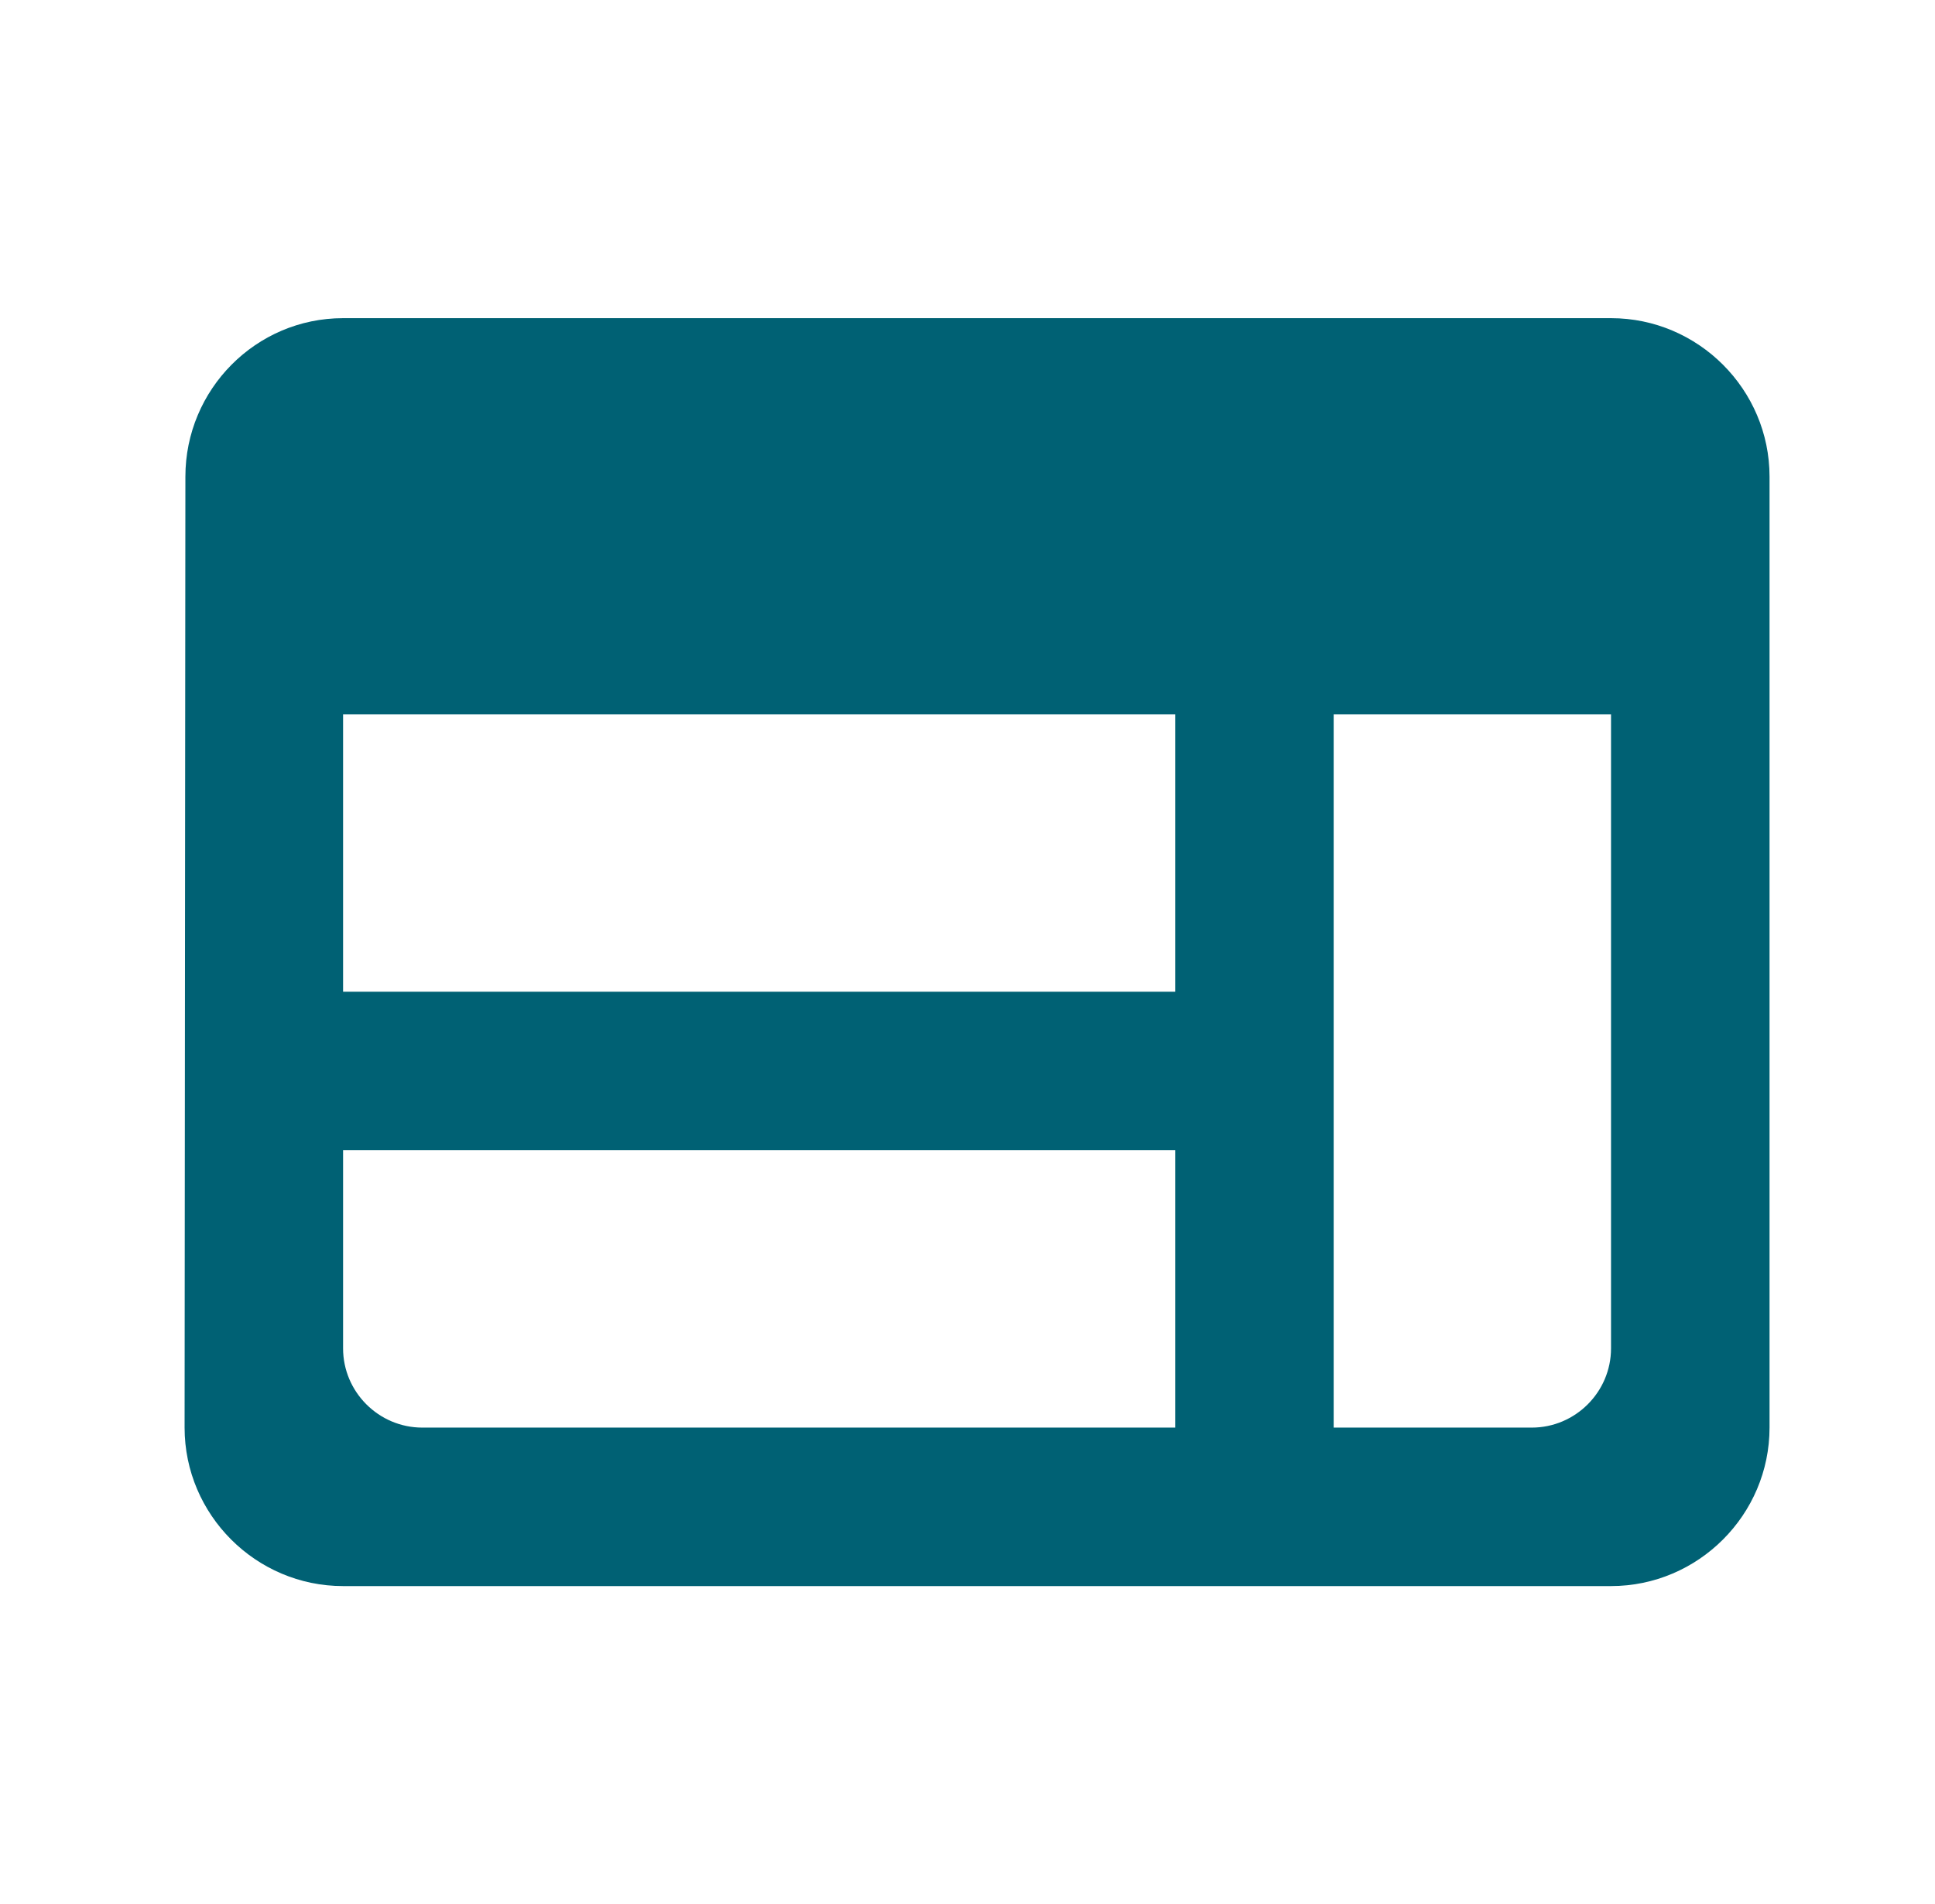 <svg width="63" height="62" viewBox="0 0 63 62" fill="none" xmlns="http://www.w3.org/2000/svg">
<g id="web">
<path id="Vector" d="M52.452 10.359H11.17C8.332 10.359 6.036 12.681 6.036 15.519L6.01 46.481C6.01 49.319 8.332 51.641 11.17 51.641H52.452C55.291 51.641 57.613 49.319 57.613 46.481V15.519C57.613 12.681 55.291 10.359 52.452 10.359ZM11.17 23.26H38.262V32.29H11.17V23.26ZM11.17 37.45H38.262V46.481H13.75C12.331 46.481 11.17 45.32 11.17 43.901V37.45ZM49.872 46.481H43.422V23.26H52.452V43.901C52.452 45.32 51.291 46.481 49.872 46.481Z" fill="#006174"/>
</g>
</svg>
